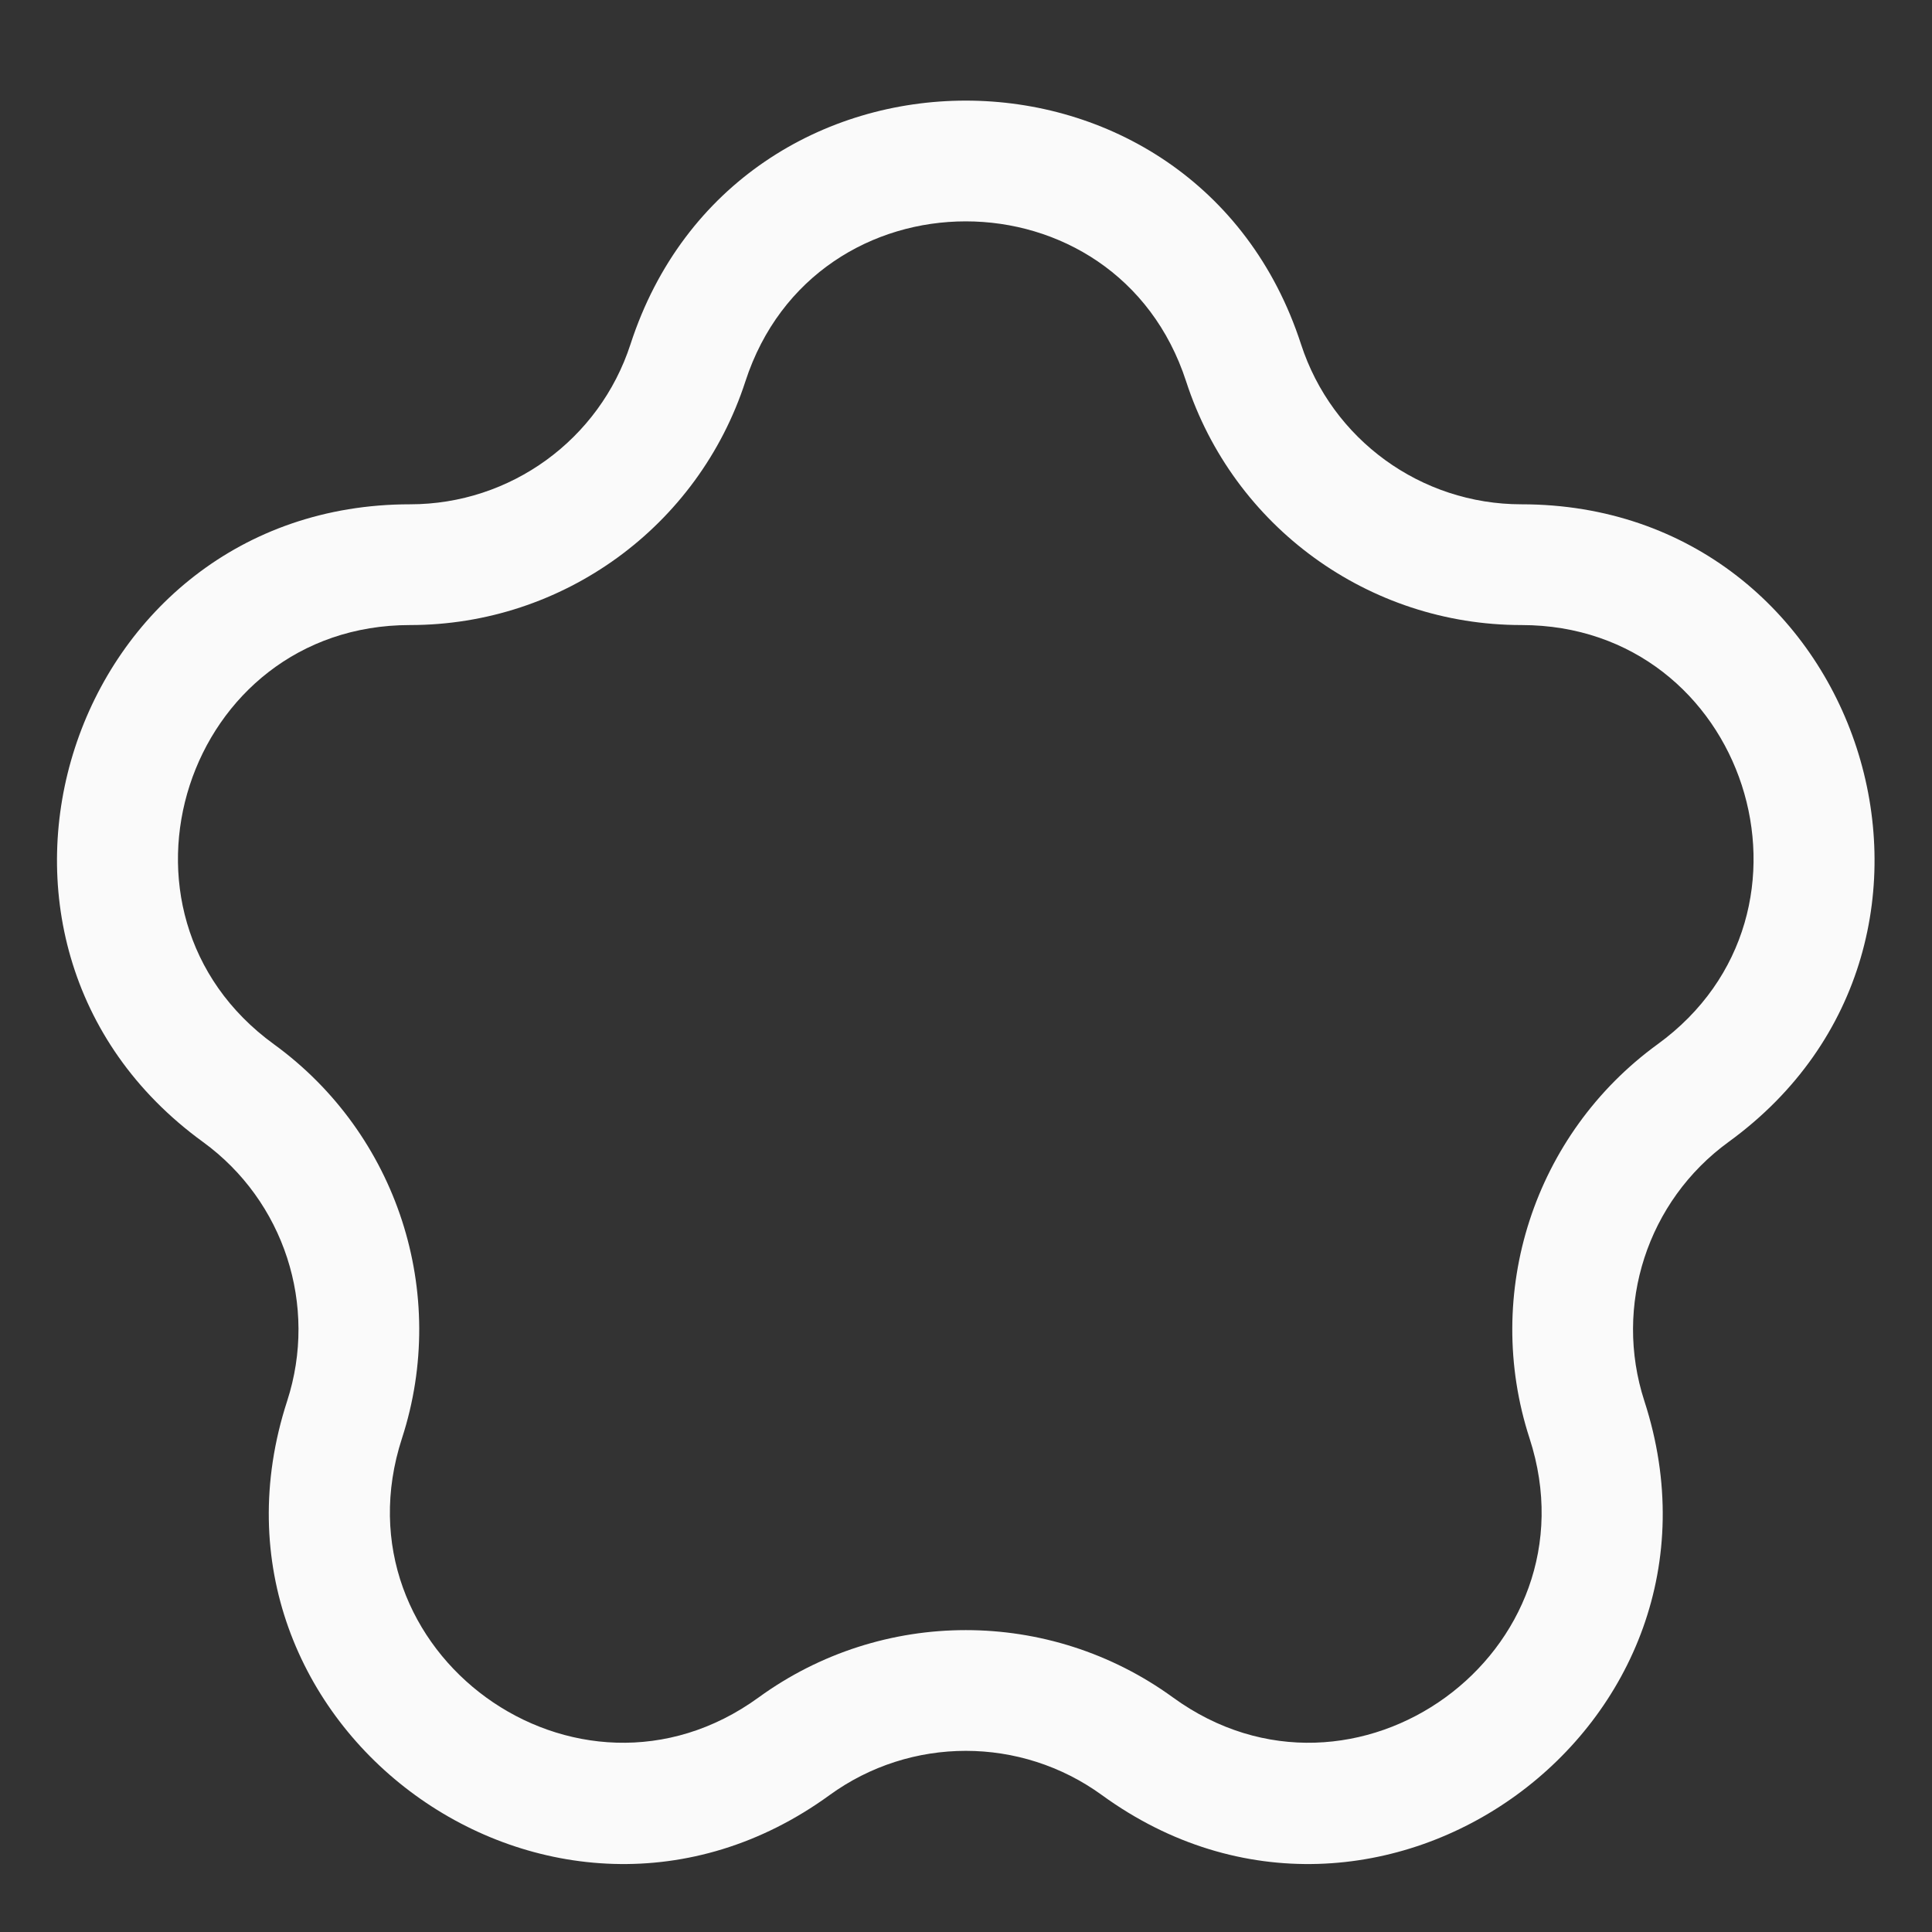 <svg width="40" height="40" viewBox="0 0 40 40" fill="none" xmlns="http://www.w3.org/2000/svg">
<rect x="0" y="0" width="40" height="40" fill="#333333" stroke="none"/>
<path fill-rule="evenodd" clip-rule="evenodd" d="M26.936 7.126C24.751 0.402 15.239 0.402 13.054 7.126C12.412 9.103 10.57 10.441 8.491 10.441C1.422 10.441 -1.517 19.488 4.202 23.643C5.883 24.865 6.587 27.03 5.945 29.007C3.76 35.731 11.456 41.322 17.175 37.166C18.857 35.944 21.134 35.944 22.815 37.166C28.535 41.322 36.23 35.731 34.045 29.007C33.403 27.03 34.107 24.865 35.788 23.643C41.508 19.488 38.568 10.441 31.499 10.441C29.42 10.441 27.578 9.103 26.936 7.126ZM15.432 7.898C16.868 3.478 23.122 3.478 24.558 7.898C25.535 10.905 28.337 12.941 31.499 12.941C36.146 12.941 38.079 18.889 34.319 21.62C31.761 23.479 30.691 26.773 31.668 29.78C33.104 34.2 28.045 37.876 24.285 35.144C21.727 33.285 18.263 33.285 15.706 35.144C11.945 37.876 6.886 34.2 8.322 29.78C9.299 26.773 8.229 23.479 5.671 21.62C1.911 18.889 3.844 12.941 8.491 12.941C11.653 12.941 14.455 10.905 15.432 7.898Z" fill="#FAFAFA"/>
</svg>
